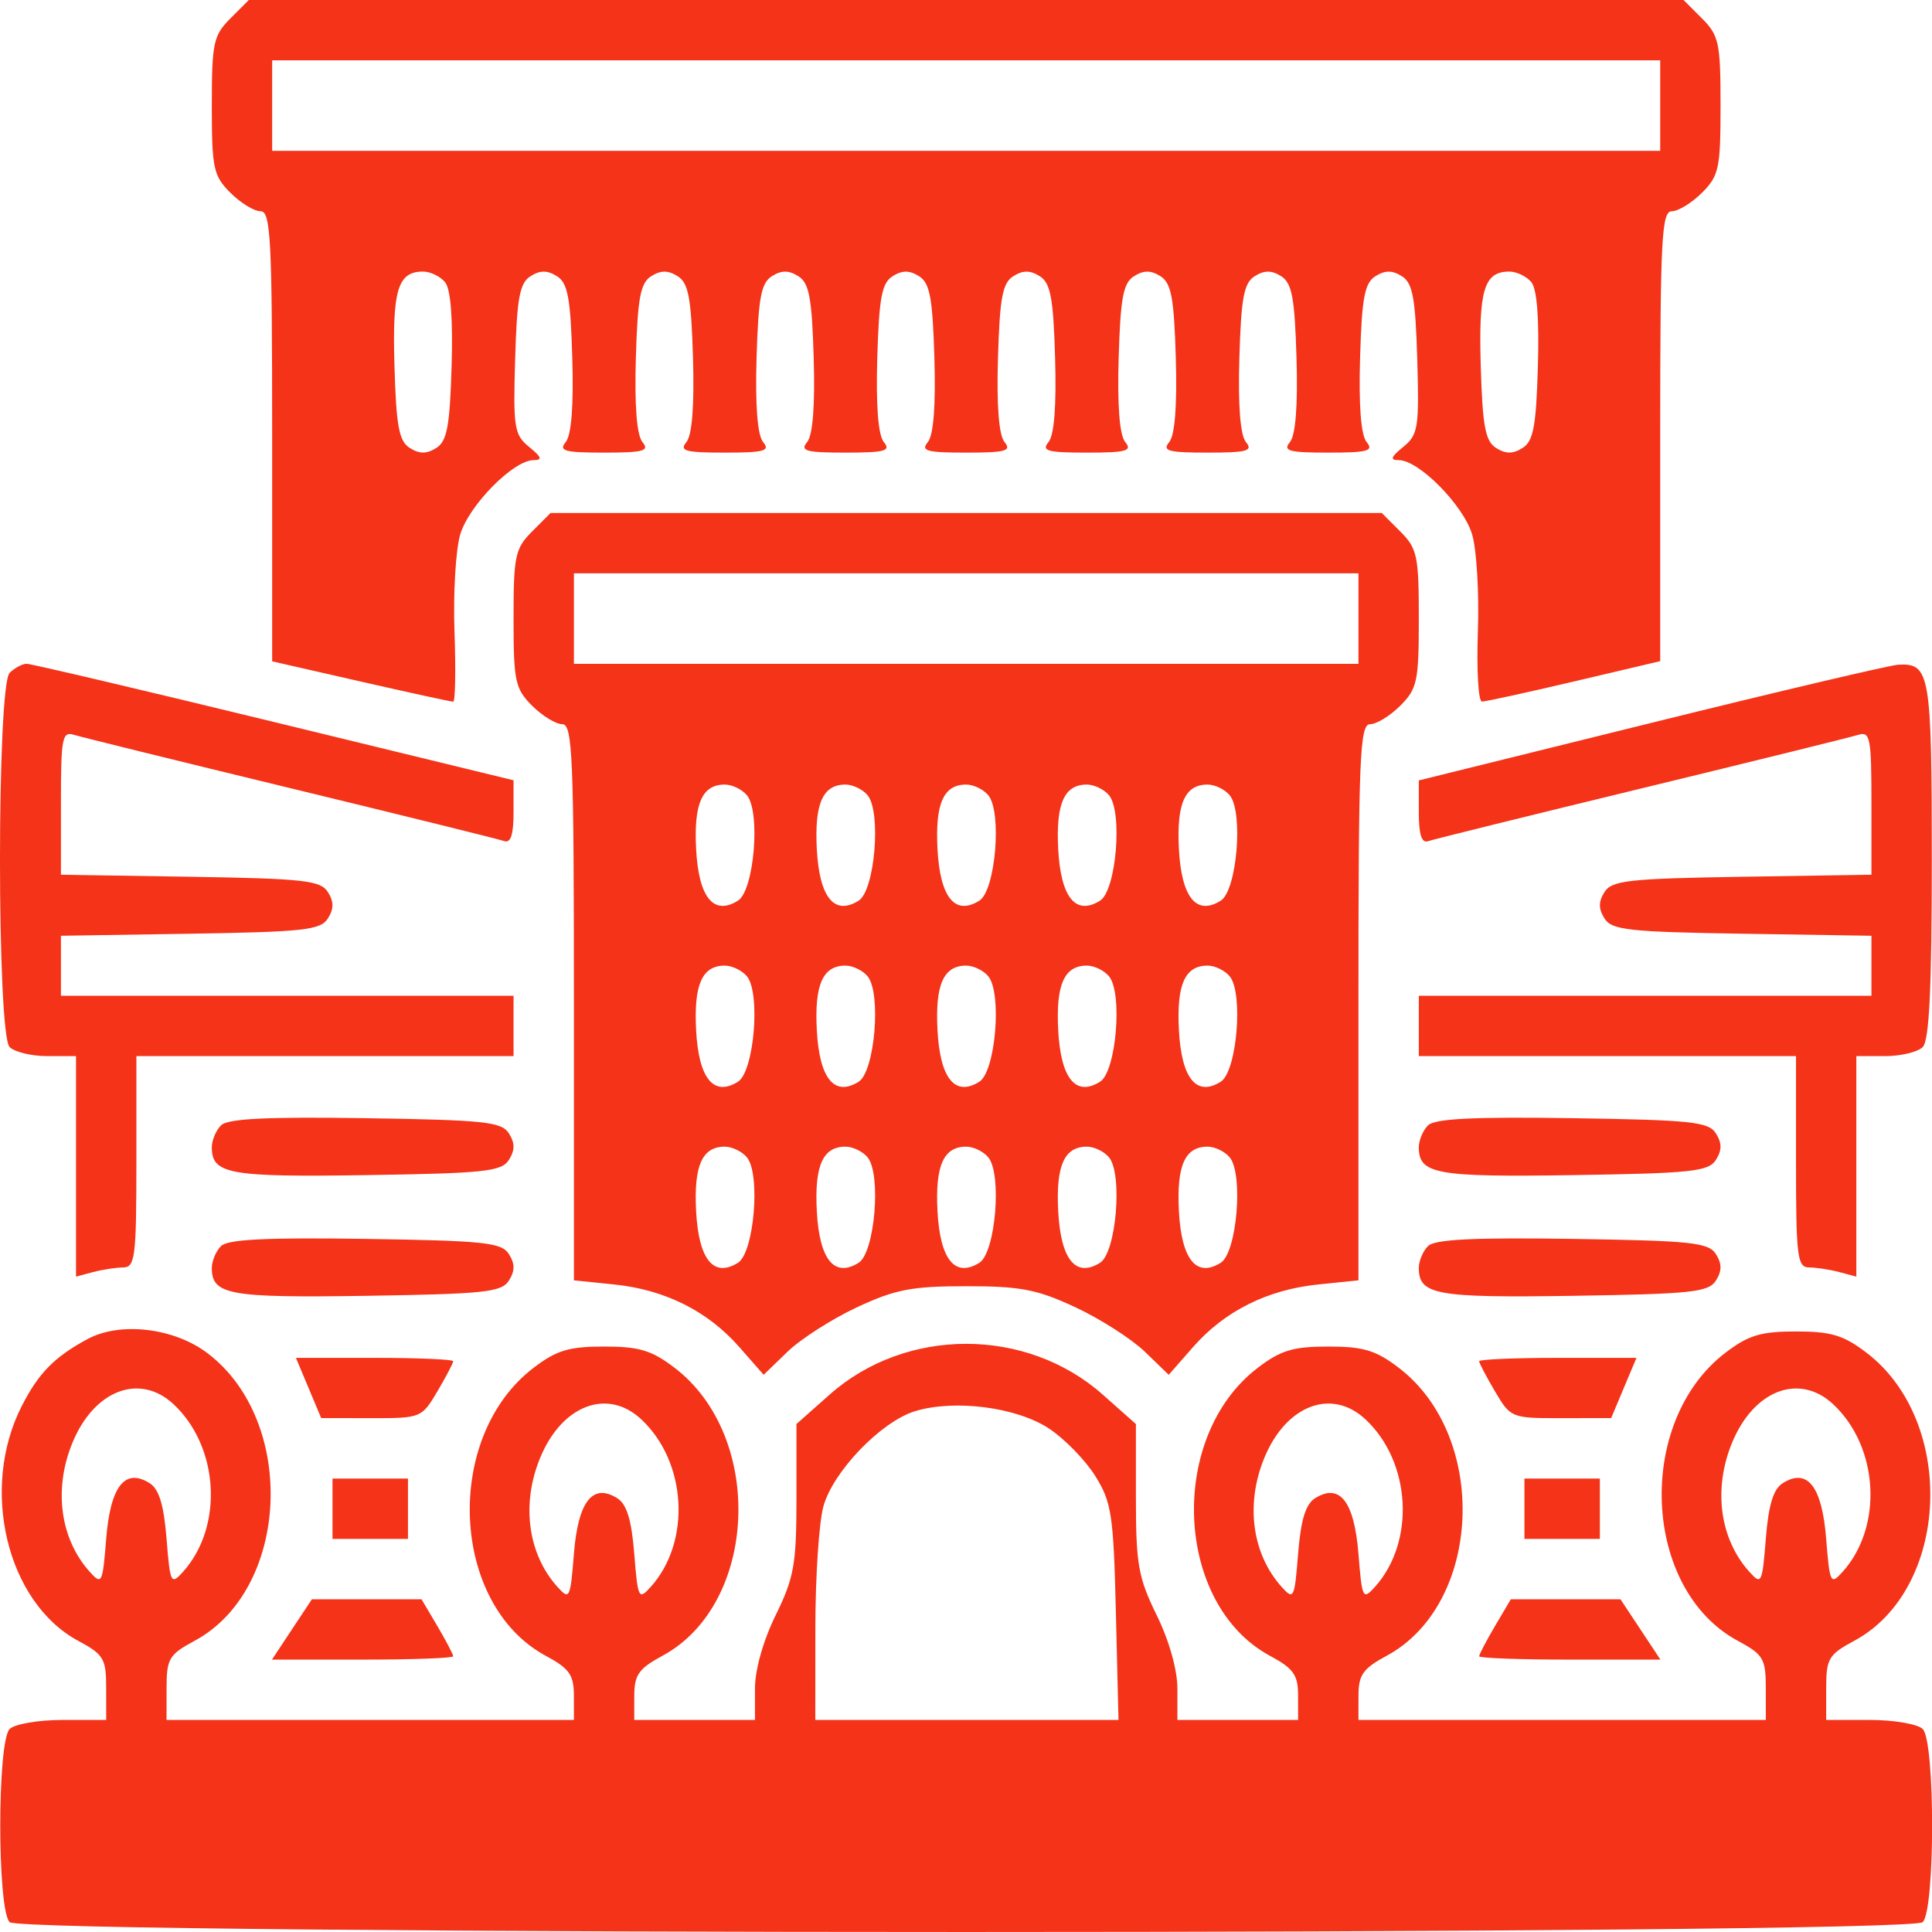 <svg width="69" height="69" viewBox="0 0 69 69" fill="none" xmlns="http://www.w3.org/2000/svg">
<path fill-rule="evenodd" clip-rule="evenodd" d="M8.226 0.661C7.621 1.267 7.565 1.531 7.565 3.772C7.565 6.013 7.621 6.277 8.226 6.882C8.59 7.246 9.075 7.544 9.304 7.544C9.67 7.544 9.72 8.511 9.72 15.581V23.619L12.886 24.341C14.627 24.738 16.112 25.062 16.186 25.06C16.26 25.059 16.281 23.935 16.232 22.564C16.183 21.194 16.275 19.628 16.437 19.086C16.748 18.045 18.338 16.434 19.054 16.434C19.381 16.434 19.346 16.326 18.899 15.963C18.365 15.529 18.325 15.28 18.398 12.826C18.462 10.635 18.56 10.107 18.948 9.864C19.291 9.648 19.547 9.648 19.891 9.864C20.277 10.107 20.376 10.633 20.439 12.786C20.49 14.49 20.407 15.544 20.204 15.789C19.943 16.104 20.164 16.165 21.575 16.165C22.985 16.165 23.206 16.104 22.945 15.789C22.742 15.544 22.659 14.49 22.709 12.786C22.773 10.633 22.872 10.107 23.258 9.864C23.602 9.648 23.858 9.648 24.201 9.864C24.588 10.107 24.687 10.633 24.75 12.786C24.8 14.49 24.718 15.544 24.515 15.789C24.253 16.104 24.475 16.165 25.885 16.165C27.295 16.165 27.517 16.104 27.255 15.789C27.052 15.544 26.97 14.49 27.02 12.786C27.084 10.633 27.182 10.107 27.569 9.864C27.912 9.648 28.169 9.648 28.512 9.864C28.899 10.107 28.997 10.633 29.061 12.786C29.111 14.49 29.029 15.544 28.826 15.789C28.564 16.104 28.786 16.165 30.196 16.165C31.606 16.165 31.828 16.104 31.566 15.789C31.363 15.544 31.281 14.49 31.331 12.786C31.394 10.633 31.493 10.107 31.88 9.864C32.223 9.648 32.48 9.648 32.823 9.864C33.209 10.107 33.308 10.633 33.371 12.786C33.422 14.49 33.34 15.544 33.137 15.789C32.875 16.104 33.096 16.165 34.507 16.165C35.917 16.165 36.138 16.104 35.877 15.789C35.674 15.544 35.591 14.49 35.642 12.786C35.705 10.633 35.804 10.107 36.19 9.864C36.534 9.648 36.79 9.648 37.133 9.864C37.52 10.107 37.619 10.633 37.682 12.786C37.733 14.49 37.65 15.544 37.447 15.789C37.185 16.104 37.407 16.165 38.817 16.165C40.227 16.165 40.449 16.104 40.187 15.789C39.984 15.544 39.902 14.49 39.952 12.786C40.016 10.633 40.114 10.107 40.501 9.864C40.844 9.648 41.101 9.648 41.444 9.864C41.831 10.107 41.93 10.633 41.993 12.786C42.043 14.49 41.961 15.544 41.758 15.789C41.496 16.104 41.718 16.165 43.128 16.165C44.538 16.165 44.76 16.104 44.498 15.789C44.295 15.544 44.213 14.49 44.263 12.786C44.326 10.633 44.425 10.107 44.812 9.864C45.155 9.648 45.412 9.648 45.755 9.864C46.141 10.107 46.24 10.633 46.304 12.786C46.354 14.49 46.272 15.544 46.069 15.789C45.807 16.104 46.029 16.165 47.439 16.165C48.849 16.165 49.071 16.104 48.809 15.789C48.606 15.544 48.523 14.49 48.574 12.786C48.637 10.633 48.736 10.107 49.123 9.864C49.466 9.648 49.722 9.648 50.066 9.864C50.453 10.107 50.551 10.635 50.616 12.826C50.688 15.28 50.648 15.529 50.114 15.963C49.667 16.326 49.632 16.434 49.959 16.434C50.675 16.434 52.265 18.045 52.576 19.086C52.738 19.628 52.83 21.194 52.781 22.564C52.733 23.935 52.798 25.057 52.928 25.056C53.058 25.056 54.543 24.731 56.229 24.334L59.293 23.613V15.578C59.293 8.511 59.343 7.544 59.709 7.544C59.938 7.544 60.423 7.246 60.787 6.882C61.392 6.277 61.448 6.013 61.448 3.772C61.448 1.531 61.392 1.267 60.787 0.661L60.126 0H34.507H8.887L8.226 0.661ZM59.293 3.772V5.388H34.507H9.72V3.772V2.155H34.507H59.293V3.772ZM15.894 10.076C16.097 10.32 16.179 11.374 16.129 13.078C16.065 15.232 15.966 15.757 15.58 16C15.237 16.216 14.98 16.216 14.637 16C14.25 15.757 14.152 15.232 14.088 13.078C14.008 10.352 14.205 9.699 15.108 9.699C15.368 9.699 15.722 9.869 15.894 10.076ZM54.69 10.076C54.893 10.32 54.975 11.374 54.925 13.078C54.862 15.232 54.763 15.757 54.376 16C54.033 16.216 53.776 16.216 53.433 16C53.047 15.757 52.948 15.232 52.884 13.078C52.804 10.352 53.001 9.699 53.905 9.699C54.165 9.699 54.518 9.869 54.69 10.076ZM19.003 18.982C18.398 19.587 18.341 19.851 18.341 22.092C18.341 24.334 18.398 24.598 19.003 25.203C19.367 25.567 19.852 25.864 20.081 25.864C20.449 25.864 20.497 27.017 20.497 35.795V45.726L21.944 45.875C23.753 46.062 25.276 46.825 26.403 48.108L27.273 49.1L28.129 48.273C28.599 47.819 29.711 47.107 30.6 46.691C31.973 46.05 32.562 45.936 34.507 45.936C36.452 45.936 37.04 46.05 38.413 46.691C39.302 47.107 40.414 47.819 40.885 48.273L41.74 49.1L42.61 48.108C43.737 46.825 45.26 46.062 47.069 45.875L48.516 45.726V35.795C48.516 27.017 48.565 25.864 48.933 25.864C49.162 25.864 49.647 25.567 50.01 25.203C50.616 24.598 50.672 24.334 50.672 22.092C50.672 19.851 50.616 19.587 50.01 18.982L49.349 18.32H34.507H19.664L19.003 18.982ZM48.516 22.092V23.709H34.507H20.497V22.092V20.476H34.507H48.516V22.092ZM0.344 24.032C-0.115 24.491 -0.115 36.936 0.344 37.395C0.522 37.573 1.128 37.719 1.691 37.719H2.715V41.657V45.594L3.321 45.432C3.655 45.343 4.14 45.268 4.399 45.266C4.826 45.263 4.871 44.901 4.871 41.49V37.719H11.606H18.341V36.641V35.563H10.259H2.176V34.492V33.42L6.795 33.347C10.851 33.282 11.45 33.216 11.71 32.802C11.927 32.458 11.927 32.202 11.71 31.859C11.45 31.445 10.851 31.378 6.795 31.313L2.176 31.24V28.669C2.176 26.343 2.221 26.111 2.648 26.245C2.907 26.326 6.393 27.185 10.394 28.155C14.395 29.125 17.82 29.972 18.005 30.038C18.24 30.122 18.341 29.813 18.341 29.012V27.867L9.787 25.786C5.083 24.641 1.106 23.706 0.951 23.707C0.795 23.708 0.522 23.854 0.344 24.032ZM58.956 25.822L50.672 27.872V29.015C50.672 29.812 50.773 30.123 51.008 30.041C51.194 29.976 54.619 29.129 58.62 28.158C62.62 27.187 66.106 26.326 66.365 26.245C66.792 26.111 66.837 26.343 66.837 28.669V31.24L62.218 31.313C58.162 31.378 57.564 31.445 57.303 31.859C57.086 32.202 57.086 32.458 57.303 32.802C57.564 33.216 58.162 33.282 62.218 33.347L66.837 33.42V34.492V35.563H58.754H50.672V36.641V37.719H57.407H64.143V41.49C64.143 44.901 64.188 45.263 64.614 45.266C64.874 45.268 65.358 45.343 65.692 45.432L66.298 45.594V41.657V37.719H67.322C67.885 37.719 68.491 37.573 68.669 37.395C68.902 37.162 68.992 35.3 68.992 30.714C68.992 24.046 68.928 23.676 67.793 23.74C67.49 23.757 63.513 24.694 58.956 25.822ZM26.675 28.401C27.17 28.998 26.933 31.804 26.357 32.166C25.487 32.712 24.952 32.054 24.861 30.326C24.775 28.697 25.076 28.02 25.885 28.02C26.145 28.02 26.5 28.191 26.675 28.401ZM30.985 28.401C31.481 28.998 31.244 31.804 30.667 32.166C29.798 32.712 29.263 32.054 29.172 30.326C29.085 28.697 29.386 28.02 30.196 28.02C30.456 28.02 30.811 28.191 30.985 28.401ZM35.296 28.401C35.791 28.998 35.555 31.804 34.978 32.166C34.108 32.712 33.573 32.054 33.482 30.326C33.396 28.697 33.697 28.02 34.507 28.02C34.767 28.02 35.122 28.191 35.296 28.401ZM39.607 28.401C40.102 28.998 39.865 31.804 39.289 32.166C38.419 32.712 37.884 32.054 37.793 30.326C37.707 28.697 38.008 28.02 38.817 28.02C39.077 28.02 39.433 28.191 39.607 28.401ZM43.917 28.401C44.413 28.998 44.176 31.804 43.599 32.166C42.73 32.712 42.195 32.054 42.104 30.326C42.017 28.697 42.318 28.02 43.128 28.02C43.388 28.02 43.743 28.191 43.917 28.401ZM26.675 34.867C27.17 35.464 26.933 38.27 26.357 38.632C25.487 39.178 24.952 38.52 24.861 36.792C24.775 35.163 25.076 34.486 25.885 34.486C26.145 34.486 26.5 34.657 26.675 34.867ZM30.985 34.867C31.481 35.464 31.244 38.27 30.667 38.632C29.798 39.178 29.263 38.52 29.172 36.792C29.085 35.163 29.386 34.486 30.196 34.486C30.456 34.486 30.811 34.657 30.985 34.867ZM35.296 34.867C35.791 35.464 35.555 38.27 34.978 38.632C34.108 39.178 33.573 38.52 33.482 36.792C33.396 35.163 33.697 34.486 34.507 34.486C34.767 34.486 35.122 34.657 35.296 34.867ZM39.607 34.867C40.102 35.464 39.865 38.27 39.289 38.632C38.419 39.178 37.884 38.52 37.793 36.792C37.707 35.163 38.008 34.486 38.817 34.486C39.077 34.486 39.433 34.657 39.607 34.867ZM43.917 34.867C44.413 35.464 44.176 38.27 43.599 38.632C42.73 39.178 42.195 38.52 42.104 36.792C42.017 35.163 42.318 34.486 43.128 34.486C43.388 34.486 43.743 34.657 43.917 34.867ZM7.894 40.191C7.713 40.372 7.565 40.724 7.565 40.973C7.565 41.934 8.174 42.044 13.094 41.968C17.31 41.904 17.915 41.839 18.176 41.423C18.393 41.08 18.393 40.824 18.176 40.48C17.914 40.064 17.308 40 13.051 39.935C9.523 39.882 8.134 39.951 7.894 40.191ZM51.001 40.191C50.82 40.372 50.672 40.724 50.672 40.973C50.672 41.934 51.281 42.044 56.201 41.968C60.416 41.904 61.022 41.839 61.283 41.423C61.5 41.08 61.5 40.824 61.283 40.48C61.021 40.064 60.415 40 56.158 39.935C52.63 39.882 51.241 39.951 51.001 40.191ZM26.675 41.333C27.17 41.93 26.933 44.736 26.357 45.098C25.487 45.644 24.952 44.986 24.861 43.258C24.775 41.629 25.076 40.952 25.885 40.952C26.145 40.952 26.5 41.123 26.675 41.333ZM30.985 41.333C31.481 41.93 31.244 44.736 30.667 45.098C29.798 45.644 29.263 44.986 29.172 43.258C29.085 41.629 29.386 40.952 30.196 40.952C30.456 40.952 30.811 41.123 30.985 41.333ZM35.296 41.333C35.791 41.93 35.555 44.736 34.978 45.098C34.108 45.644 33.573 44.986 33.482 43.258C33.396 41.629 33.697 40.952 34.507 40.952C34.767 40.952 35.122 41.123 35.296 41.333ZM39.607 41.333C40.102 41.93 39.865 44.736 39.289 45.098C38.419 45.644 37.884 44.986 37.793 43.258C37.707 41.629 38.008 40.952 38.817 40.952C39.077 40.952 39.433 41.123 39.607 41.333ZM43.917 41.333C44.413 41.93 44.176 44.736 43.599 45.098C42.73 45.644 42.195 44.986 42.104 43.258C42.017 41.629 42.318 40.952 43.128 40.952C43.388 40.952 43.743 41.123 43.917 41.333ZM7.894 44.502C7.713 44.683 7.565 45.035 7.565 45.283C7.565 46.245 8.174 46.355 13.094 46.279C17.31 46.214 17.915 46.149 18.176 45.734C18.393 45.39 18.393 45.134 18.176 44.791C17.914 44.375 17.308 44.311 13.051 44.246C9.523 44.193 8.134 44.262 7.894 44.502ZM51.001 44.502C50.82 44.683 50.672 45.035 50.672 45.283C50.672 46.245 51.281 46.355 56.201 46.279C60.416 46.214 61.022 46.149 61.283 45.734C61.5 45.39 61.5 45.134 61.283 44.791C61.021 44.375 60.415 44.311 56.158 44.246C52.63 44.193 51.241 44.262 51.001 44.502ZM3.12 47.827C1.942 48.464 1.377 49.039 0.778 50.214C-0.731 53.169 0.244 57.228 2.79 58.599C3.704 59.09 3.792 59.238 3.792 60.282L3.793 61.427H2.23C1.371 61.427 0.522 61.573 0.344 61.751C-0.102 62.197 -0.102 68.202 0.344 68.648C0.814 69.117 68.199 69.117 68.669 68.648C69.115 68.202 69.115 62.197 68.669 61.751C68.491 61.573 67.642 61.427 66.783 61.427H65.22L65.221 60.282C65.222 59.238 65.309 59.09 66.223 58.599C69.637 56.761 69.891 50.774 66.658 48.309C65.841 47.686 65.397 47.552 64.143 47.552C62.888 47.552 62.444 47.686 61.627 48.309C58.395 50.774 58.648 56.761 62.062 58.599C62.976 59.09 63.064 59.238 63.064 60.282L63.065 61.427H55.791H48.516L48.517 60.552C48.518 59.818 48.68 59.589 49.519 59.137C52.933 57.3 53.187 51.313 49.954 48.848C49.137 48.225 48.693 48.091 47.439 48.091C46.184 48.091 45.74 48.225 44.923 48.848C41.691 51.313 41.944 57.3 45.358 59.137C46.197 59.589 46.36 59.818 46.36 60.552L46.361 61.427H44.206H42.05V60.309C42.05 59.635 41.756 58.592 41.309 57.682C40.653 56.346 40.569 55.87 40.568 53.516L40.568 50.858L39.389 49.812C36.658 47.388 32.355 47.388 29.624 49.812L28.445 50.858L28.445 53.516C28.445 55.87 28.36 56.346 27.704 57.682C27.257 58.592 26.963 59.635 26.963 60.309V61.427H24.808H22.652L22.653 60.552C22.654 59.818 22.816 59.589 23.655 59.137C27.069 57.3 27.323 51.313 24.09 48.848C23.273 48.225 22.829 48.091 21.575 48.091C20.32 48.091 19.876 48.225 19.059 48.848C15.826 51.313 16.08 57.3 19.494 59.137C20.333 59.589 20.495 59.818 20.496 60.552L20.497 61.427H13.223H5.948L5.949 60.282C5.95 59.238 6.037 59.09 6.951 58.599C10.345 56.772 10.62 50.775 7.421 48.336C6.221 47.42 4.294 47.192 3.12 47.827ZM11.02 49.57L11.471 50.645L13.263 50.648C15.032 50.651 15.062 50.638 15.621 49.692C15.932 49.165 16.186 48.68 16.186 48.615C16.186 48.549 14.922 48.495 13.377 48.495H10.569L11.02 49.57ZM52.827 48.615C52.827 48.68 53.081 49.165 53.392 49.692C53.951 50.638 53.981 50.651 55.75 50.648L57.542 50.645L57.993 49.57L58.445 48.495H55.636C54.091 48.495 52.827 48.549 52.827 48.615ZM6.197 50.15C7.828 51.67 7.989 54.521 6.536 56.137C6.105 56.615 6.076 56.557 5.948 54.953C5.851 53.741 5.68 53.182 5.342 52.969C4.462 52.417 3.942 53.082 3.793 54.953C3.665 56.557 3.636 56.615 3.206 56.137C2.144 54.958 1.906 53.171 2.591 51.518C3.367 49.642 4.991 49.027 6.197 50.15ZM65.469 50.15C67.1 51.67 67.261 54.521 65.808 56.137C65.377 56.615 65.348 56.557 65.22 54.953C65.071 53.082 64.552 52.417 63.671 52.969C63.333 53.182 63.162 53.741 63.065 54.953C62.937 56.557 62.908 56.615 62.478 56.137C61.416 54.958 61.178 53.171 61.863 51.518C62.639 49.642 64.263 49.027 65.469 50.15ZM22.901 50.689C24.532 52.209 24.693 55.06 23.239 56.676C22.809 57.154 22.78 57.096 22.652 55.492C22.555 54.28 22.384 53.721 22.046 53.508C21.166 52.956 20.646 53.621 20.497 55.492C20.369 57.096 20.34 57.154 19.91 56.676C18.848 55.496 18.61 53.71 19.295 52.056C20.071 50.181 21.695 49.565 22.901 50.689ZM37.466 51.02C38.025 51.39 38.769 52.155 39.121 52.721C39.701 53.653 39.769 54.106 39.853 57.588L39.946 61.427H34.532H29.118L29.12 58.127C29.121 56.312 29.25 54.364 29.407 53.799C29.753 52.551 31.467 50.771 32.678 50.4C34.09 49.968 36.311 50.255 37.466 51.02ZM48.765 50.689C50.396 52.209 50.557 55.06 49.104 56.676C48.673 57.154 48.644 57.096 48.516 55.492C48.367 53.621 47.848 52.956 46.967 53.508C46.629 53.721 46.458 54.28 46.361 55.492C46.233 57.096 46.204 57.154 45.774 56.676C44.712 55.496 44.474 53.71 45.159 52.056C45.935 50.181 47.559 49.565 48.765 50.689ZM11.875 53.884V54.961H13.223H14.57V53.884V52.806H13.223H11.875V53.884ZM54.444 53.884V54.961H55.791H57.138V53.884V52.806H55.791H54.444V53.884ZM10.426 58.194L9.713 59.272H12.949C14.73 59.272 16.186 59.218 16.186 59.153C16.186 59.087 15.932 58.602 15.621 58.075L15.055 57.117H13.097H11.139L10.426 58.194ZM53.392 58.075C53.081 58.602 52.827 59.087 52.827 59.153C52.827 59.218 54.283 59.272 56.064 59.272H59.301L58.587 58.194L57.874 57.117H55.916H53.958L53.392 58.075Z" fill="#F43319"/>
</svg>
